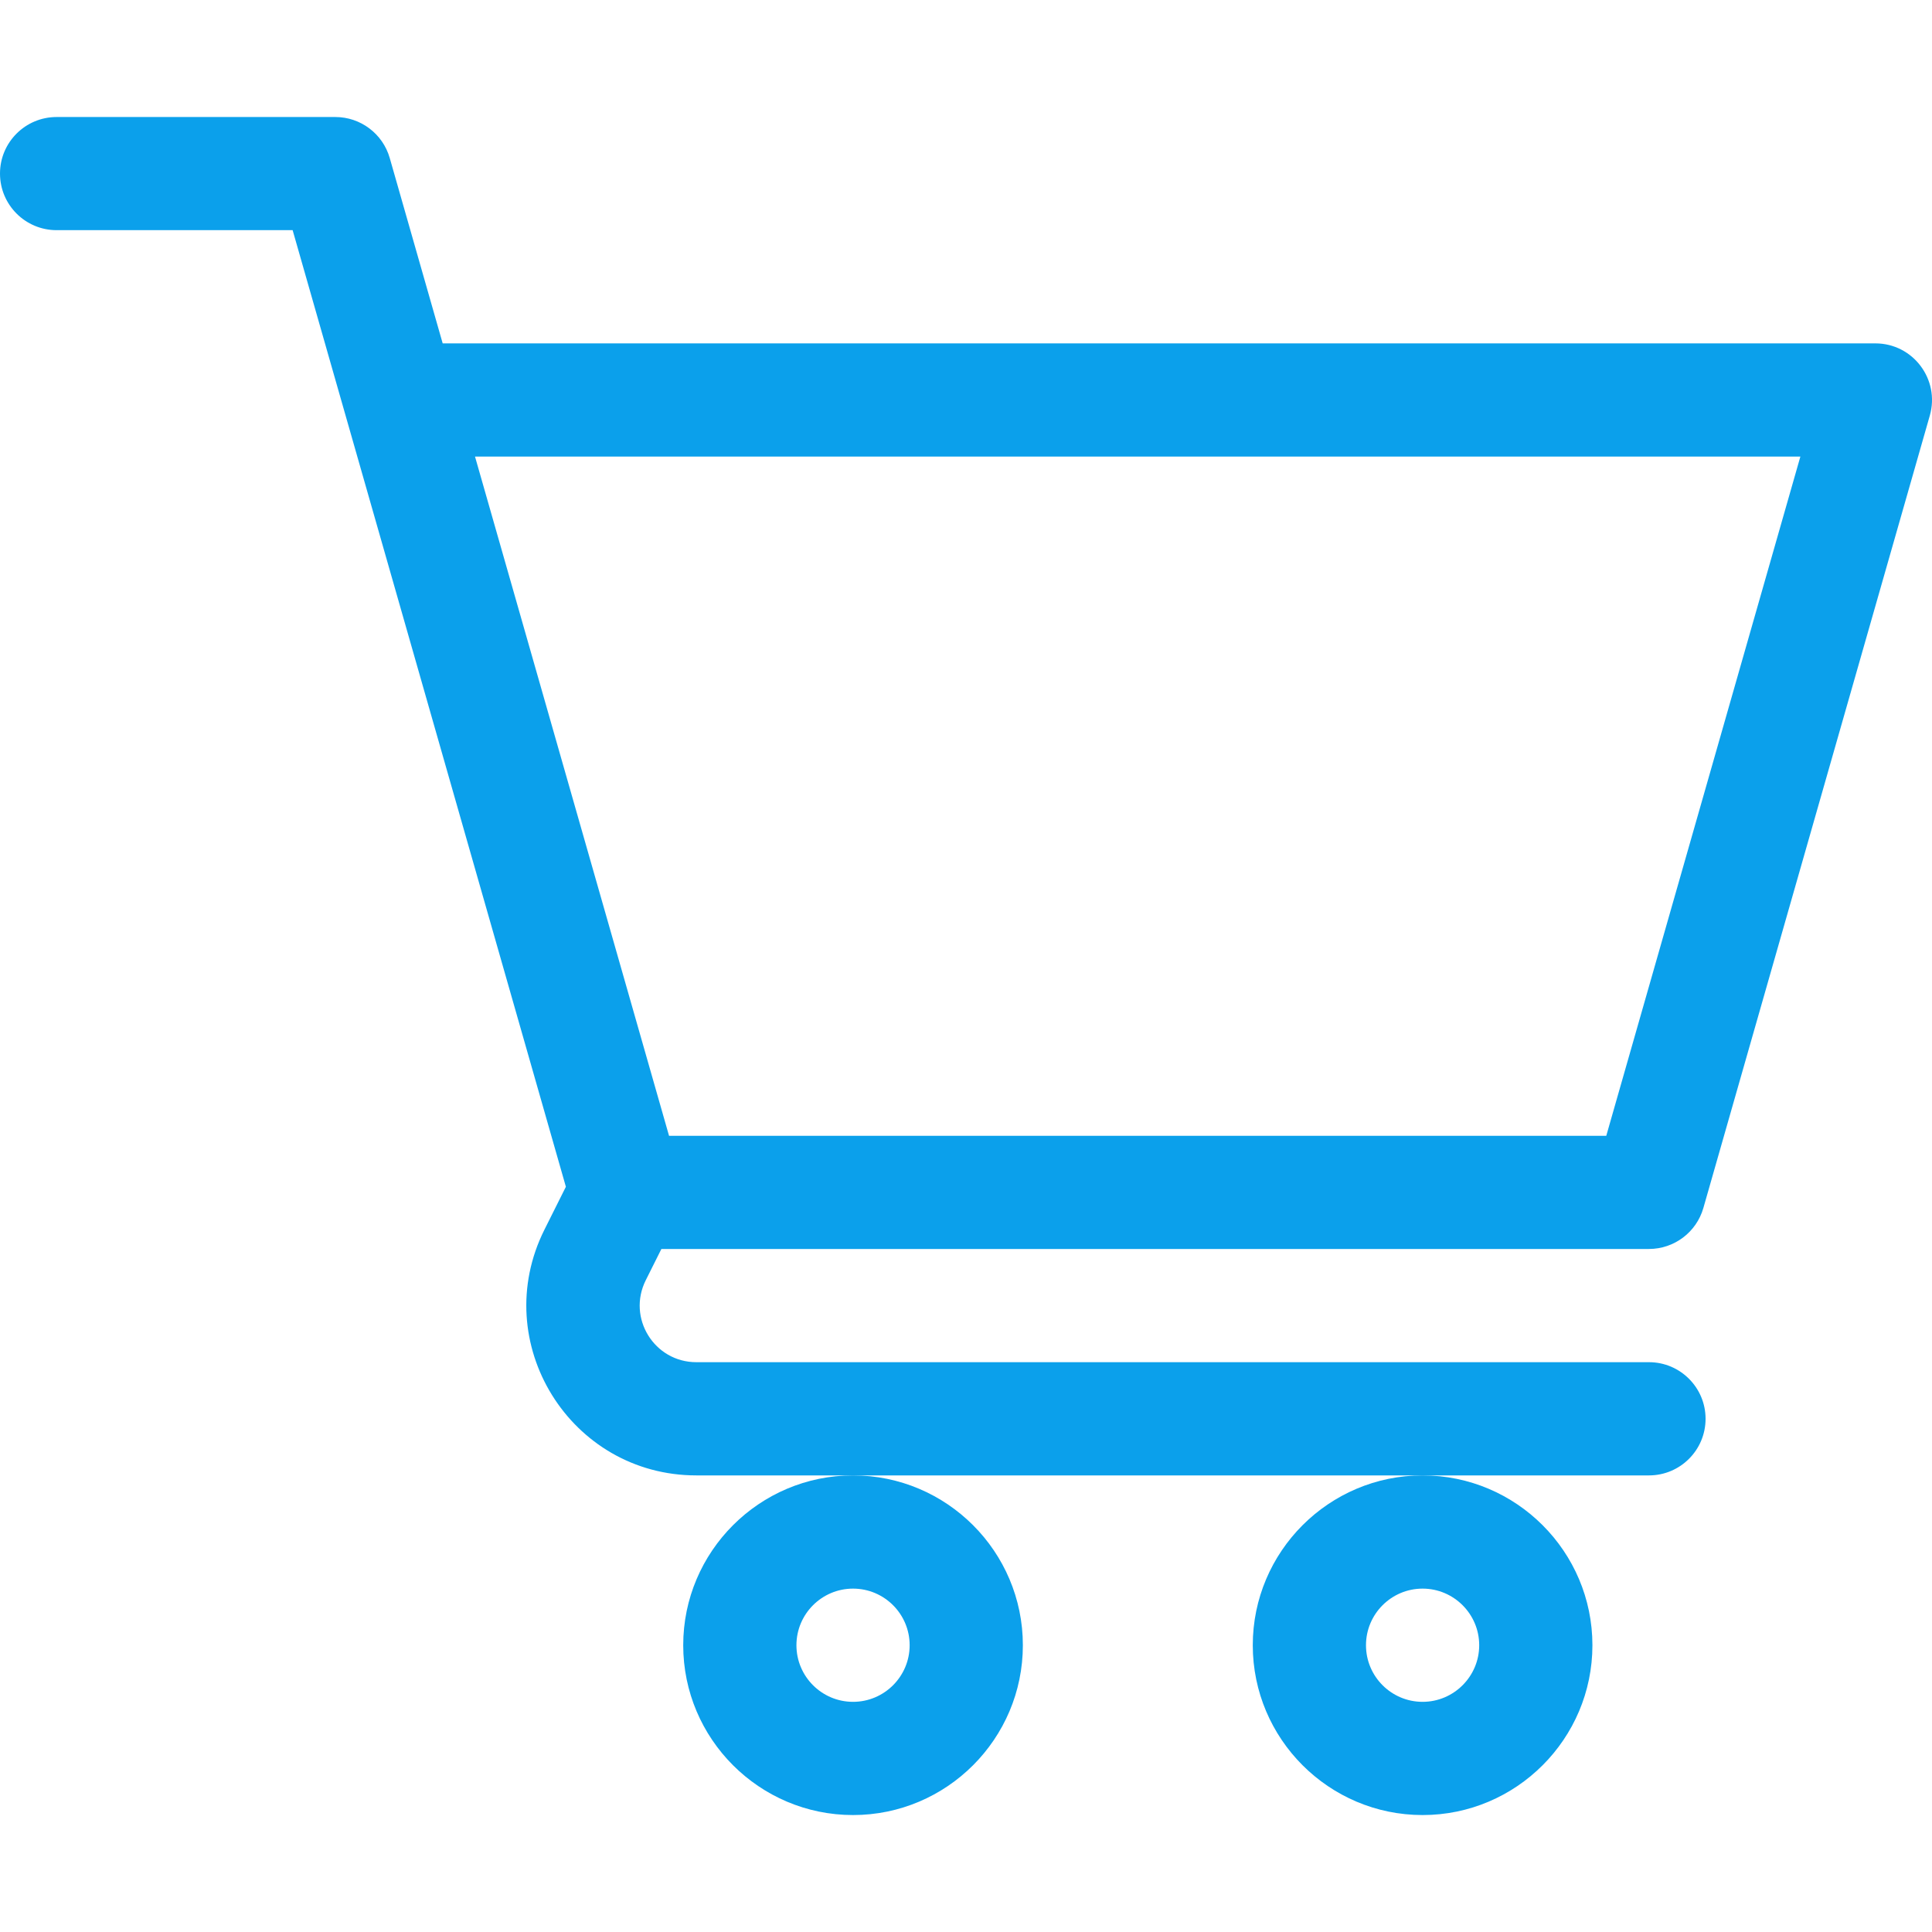 <svg width="30" height="30" viewBox="0 0 30 30" fill="none" xmlns="http://www.w3.org/2000/svg">
<g clip-path="url(#clip0_1245_34768)">
<path d="M10.609 25.547C10.609 27.001 11.792 28.184 13.246 28.184C14.7 28.184 15.883 27.001 15.883 25.547C15.883 24.093 14.7 22.91 13.246 22.91C11.792 22.91 10.609 24.093 10.609 25.547ZM13.246 24.668C13.731 24.668 14.125 25.062 14.125 25.547C14.125 26.032 13.731 26.426 13.246 26.426C12.761 26.426 12.367 26.032 12.367 25.547C12.367 25.062 12.761 24.668 13.246 24.668Z" fill="#0BA0EB"/>
<path d="M19.453 25.547C19.453 27.001 20.636 28.184 22.09 28.184C23.544 28.184 24.727 27.001 24.727 25.547C24.727 24.093 23.544 22.91 22.09 22.91C20.636 22.91 19.453 24.093 19.453 25.547ZM22.09 24.668C22.574 24.668 22.969 25.062 22.969 25.547C22.969 26.032 22.574 26.426 22.09 26.426C21.605 26.426 21.211 26.032 21.211 25.547C21.211 25.062 21.605 24.668 22.09 24.668Z" fill="#0BA0EB"/>
<path d="M29.121 5.332H6.874C6.573 4.279 6.293 3.297 6.052 2.454C5.944 2.077 5.599 1.817 5.207 1.817H0.879C0.394 1.817 0 2.21 0 2.695C0 3.181 0.394 3.574 0.879 3.574H4.544C5.526 7.015 7.824 15.057 8.787 18.428L8.454 19.094C7.577 20.849 8.855 22.91 10.813 22.91H25.605C26.09 22.91 26.484 22.517 26.484 22.031C26.484 21.546 26.09 21.152 25.605 21.152H10.813C10.159 21.152 9.735 20.465 10.027 19.88L10.27 19.394H25.605C25.997 19.394 26.342 19.134 26.45 18.757L29.966 6.453C30.126 5.892 29.705 5.332 29.121 5.332ZM24.942 17.637H10.389C9.911 15.96 8.57 11.27 7.376 7.09H27.956L24.942 17.637Z" fill="#0BA0EB"/>
</g>
<defs>
<clipPath id="clip0_1245_34768">
<rect width="30" height="30" fill="white"/>
</clipPath>
</defs>
</svg>
